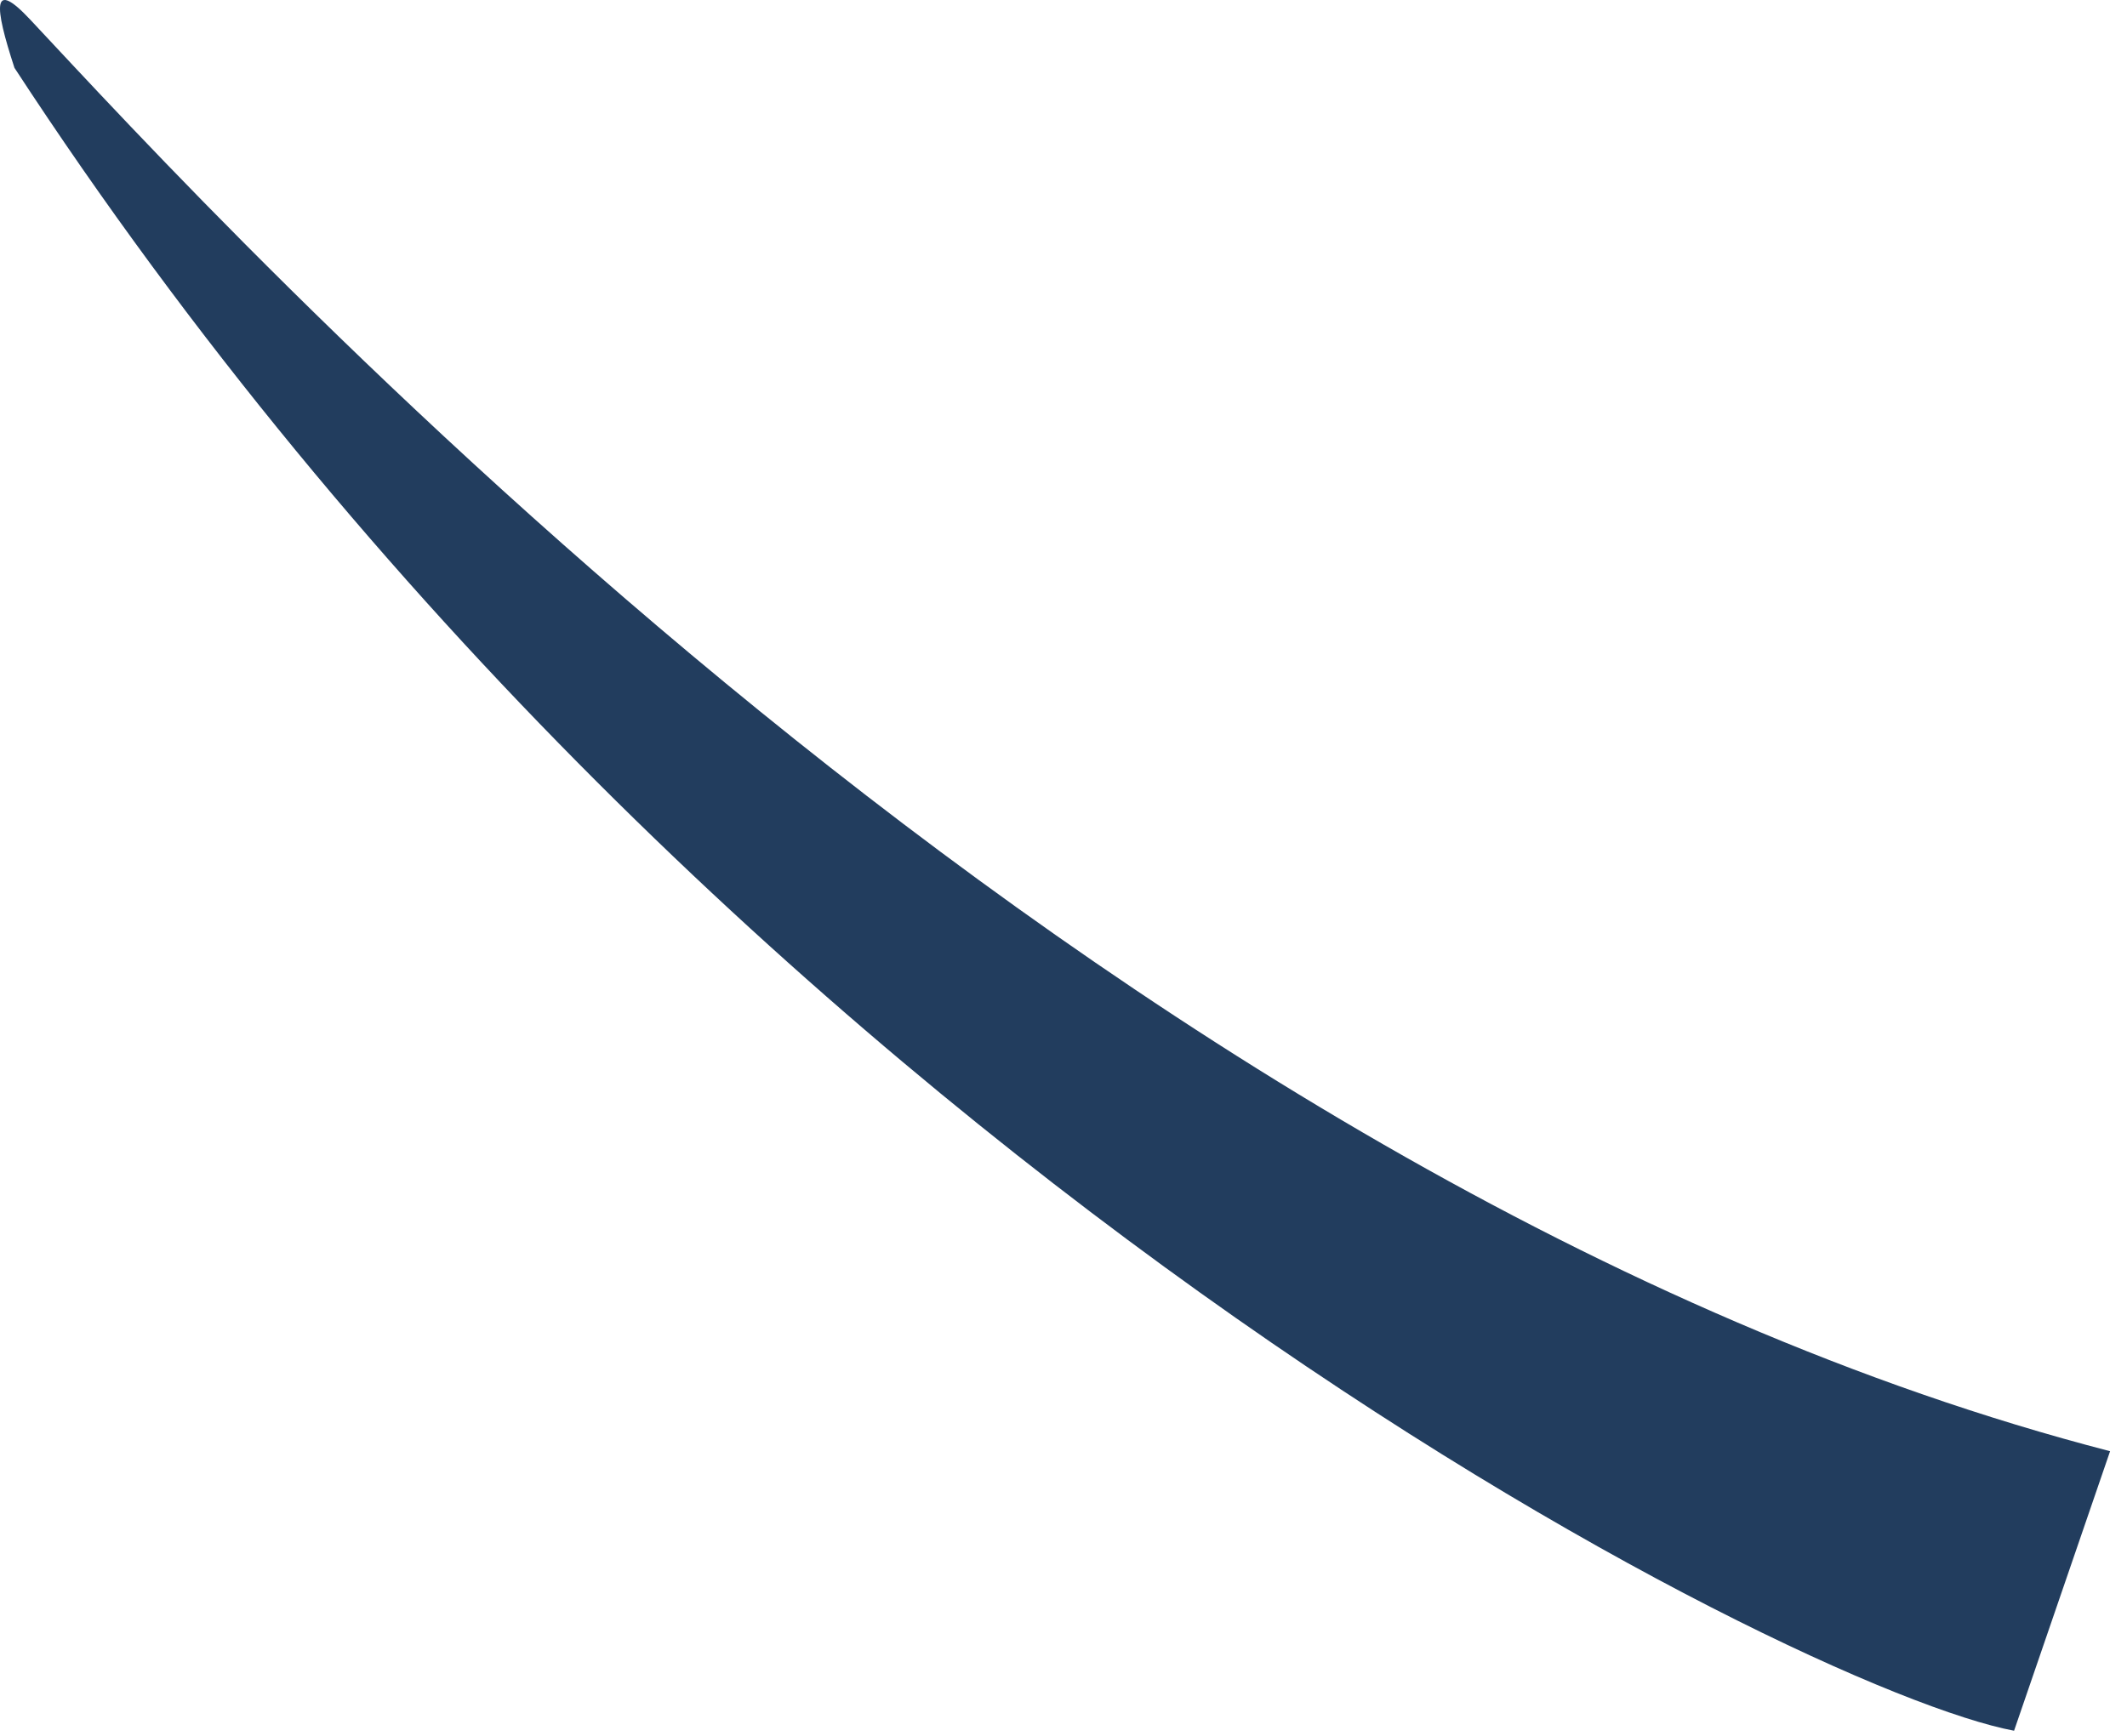 <?xml version="1.0" encoding="utf-8"?>
<svg xmlns="http://www.w3.org/2000/svg" fill="none" height="100%" overflow="visible" preserveAspectRatio="none" style="display: block;" viewBox="0 0 98 80" width="100%">
<path d="M1.381 0.892C9.893 9.969 50.544 54.802 97.221 66.882L92.797 79.764C82.873 77.909 33.434 53.335 0.666 3.126C-0.272 0.253 -0.375 -0.981 1.381 0.892Z" fill="#223D5E" id="Vector"/>
</svg>